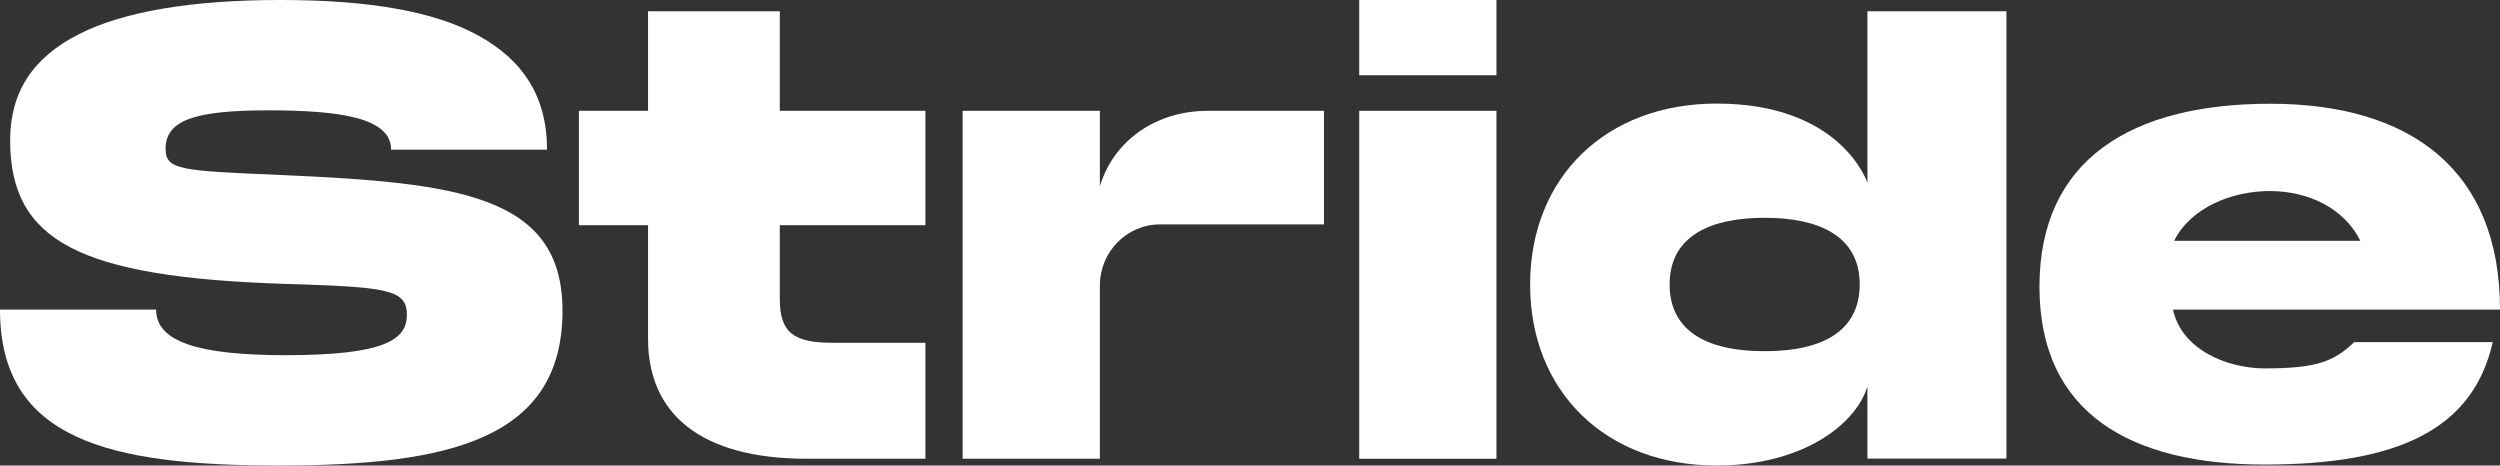 <svg version="1.2" xmlns="http://www.w3.org/2000/svg" viewBox="0 0 1552 289" width="1552" height="289">
	<rect x="0" y="0" width="1552" height="289" fill="#333333" stroke="none"/>
	<title>LRN_BIG-svg</title>
	<style>
		.s0 { fill: #ffffff } 
	</style>
	<path id="Layer" fill-rule="evenodd" class="s0" d="m1461.5 212.4h86c-12.1 53.3-57.3 76-141.6 76-82.6 0-139.8-31.4-139.8-110.4 0-79.1 57.2-113.6 143.3-113.6 86.7 0 142.6 40.8 142.6 127.8h-203c5.3 24.9 33.7 36.5 56.9 36.5 32.2 0 42.9-4.2 55.6-16.3zm-111.8-62.9h115.6c-10.1-20.4-32.4-30.9-56.3-30.9-23.8 0-49.2 10.5-59.3 30.9z"/>
	<path id="Layer" class="s0" d="m484.1 7h-81.8v61.8h-42.9v71h42.9v70.4c0 46.8 32.7 74.6 98.7 74.6h73.5v-72h-57.7c-24.9 0-32.7-6.9-32.7-27.4v-45.6h90.4v-71h-90.4z"/>
	<path id="Layer" class="s0" d="m682.8 115.6v-46.8h-85.2v216h85.2v-107.5c0-21 16.7-38 37.4-38h101.7v-70.5h-72.2c-31.5 0-58.1 17.9-66.9 46.8z"/>
	<path id="Layer" fill-rule="evenodd" class="s0" d="m1159.3 113.5v-106.5h86.3v277.7h-86.3v-44.8c-7.4 24.2-41.1 49.1-93.6 49.1-68.7 0-115.8-45.7-115.8-112.3 0-66.7 47.1-112.4 115.8-112.4 77.7 0 93.6 49.2 93.6 49.2zm-4.8 63.1c0-30.8-26.4-41.4-59-41.4-32.6 0-59 10.6-59 41.4 0 23.5 15.5 41.4 59 41.4 43.5 0 59-17.9 59-41.4z"/>
	<path id="Layer" class="s0" d="m173.3 289c-104.9 0-173.3-15.7-173.3-96.8h96.9c0 20.2 26.9 28.3 80.4 28.3 62.5 0 75.3-10 75.3-25.1 0-16.2-13.4-17.2-76.8-19.2-126.8-4.2-169.5-26.7-169.5-89.1 0-29.9 14-51.4 42.9-66 27.8-14 69.9-21.1 125-21.1 55.6 0 95.8 7.2 122.8 22.1 27.5 15.1 42.6 37.8 42.6 70.8h-96.8c0-19.6-30.8-24.4-76.5-24.4-46.3 0-63.5 6.5-63.5 23.9 0 13.4 10 13.6 72.8 16.3 108.5 4.8 173.6 12.4 173.6 84.2 0 79.8-70.3 96.1-175.9 96.1z"/>
	<path id="Layer" class="s0" d="m843.8 68.8h85.2v216h-85.2z"/>
	<path id="Layer" class="s0" d="m843.8 0h85.2v46.7h-85.2z"/>
</svg>